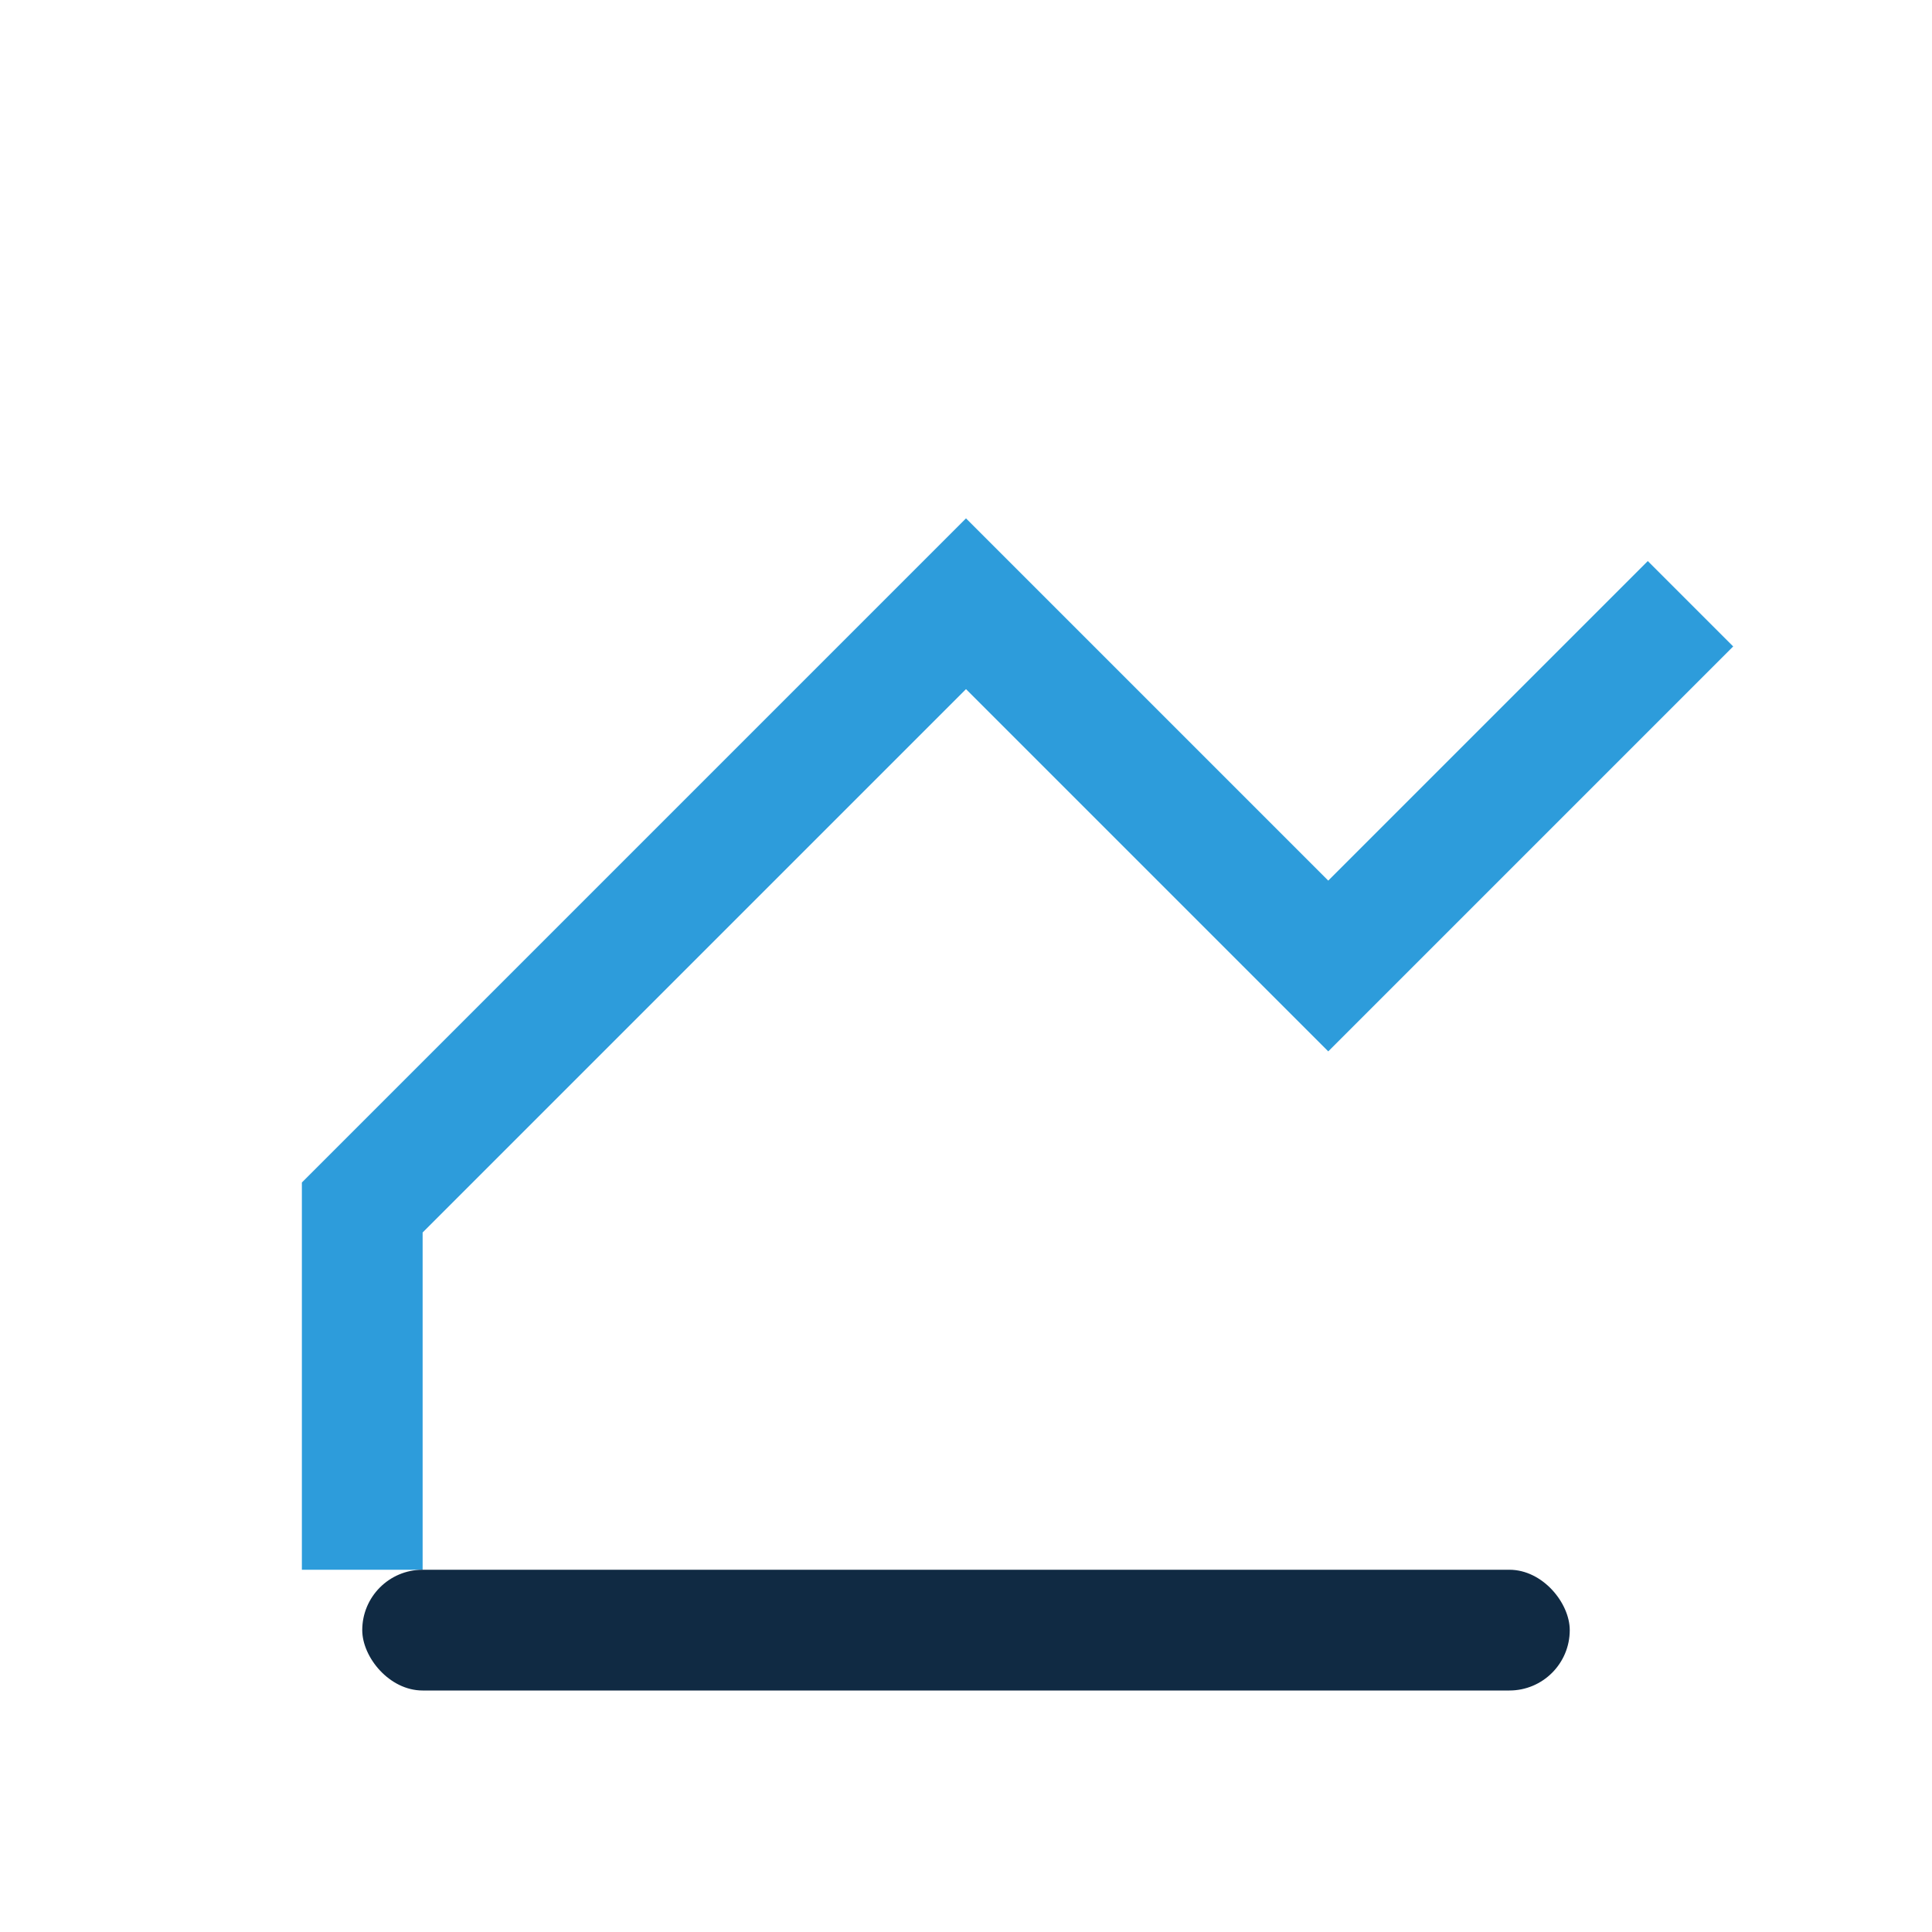 <?xml version="1.0" encoding="UTF-8"?>
<svg xmlns="http://www.w3.org/2000/svg" width="32" height="32" viewBox="0 0 32 32"><path d="M6 26V20L16 10l6 6 6-6" fill="none" stroke="#2D9CDB" stroke-width="2"/><rect x="6" y="26" width="20" height="2" rx="1" fill="#102A43"/></svg>